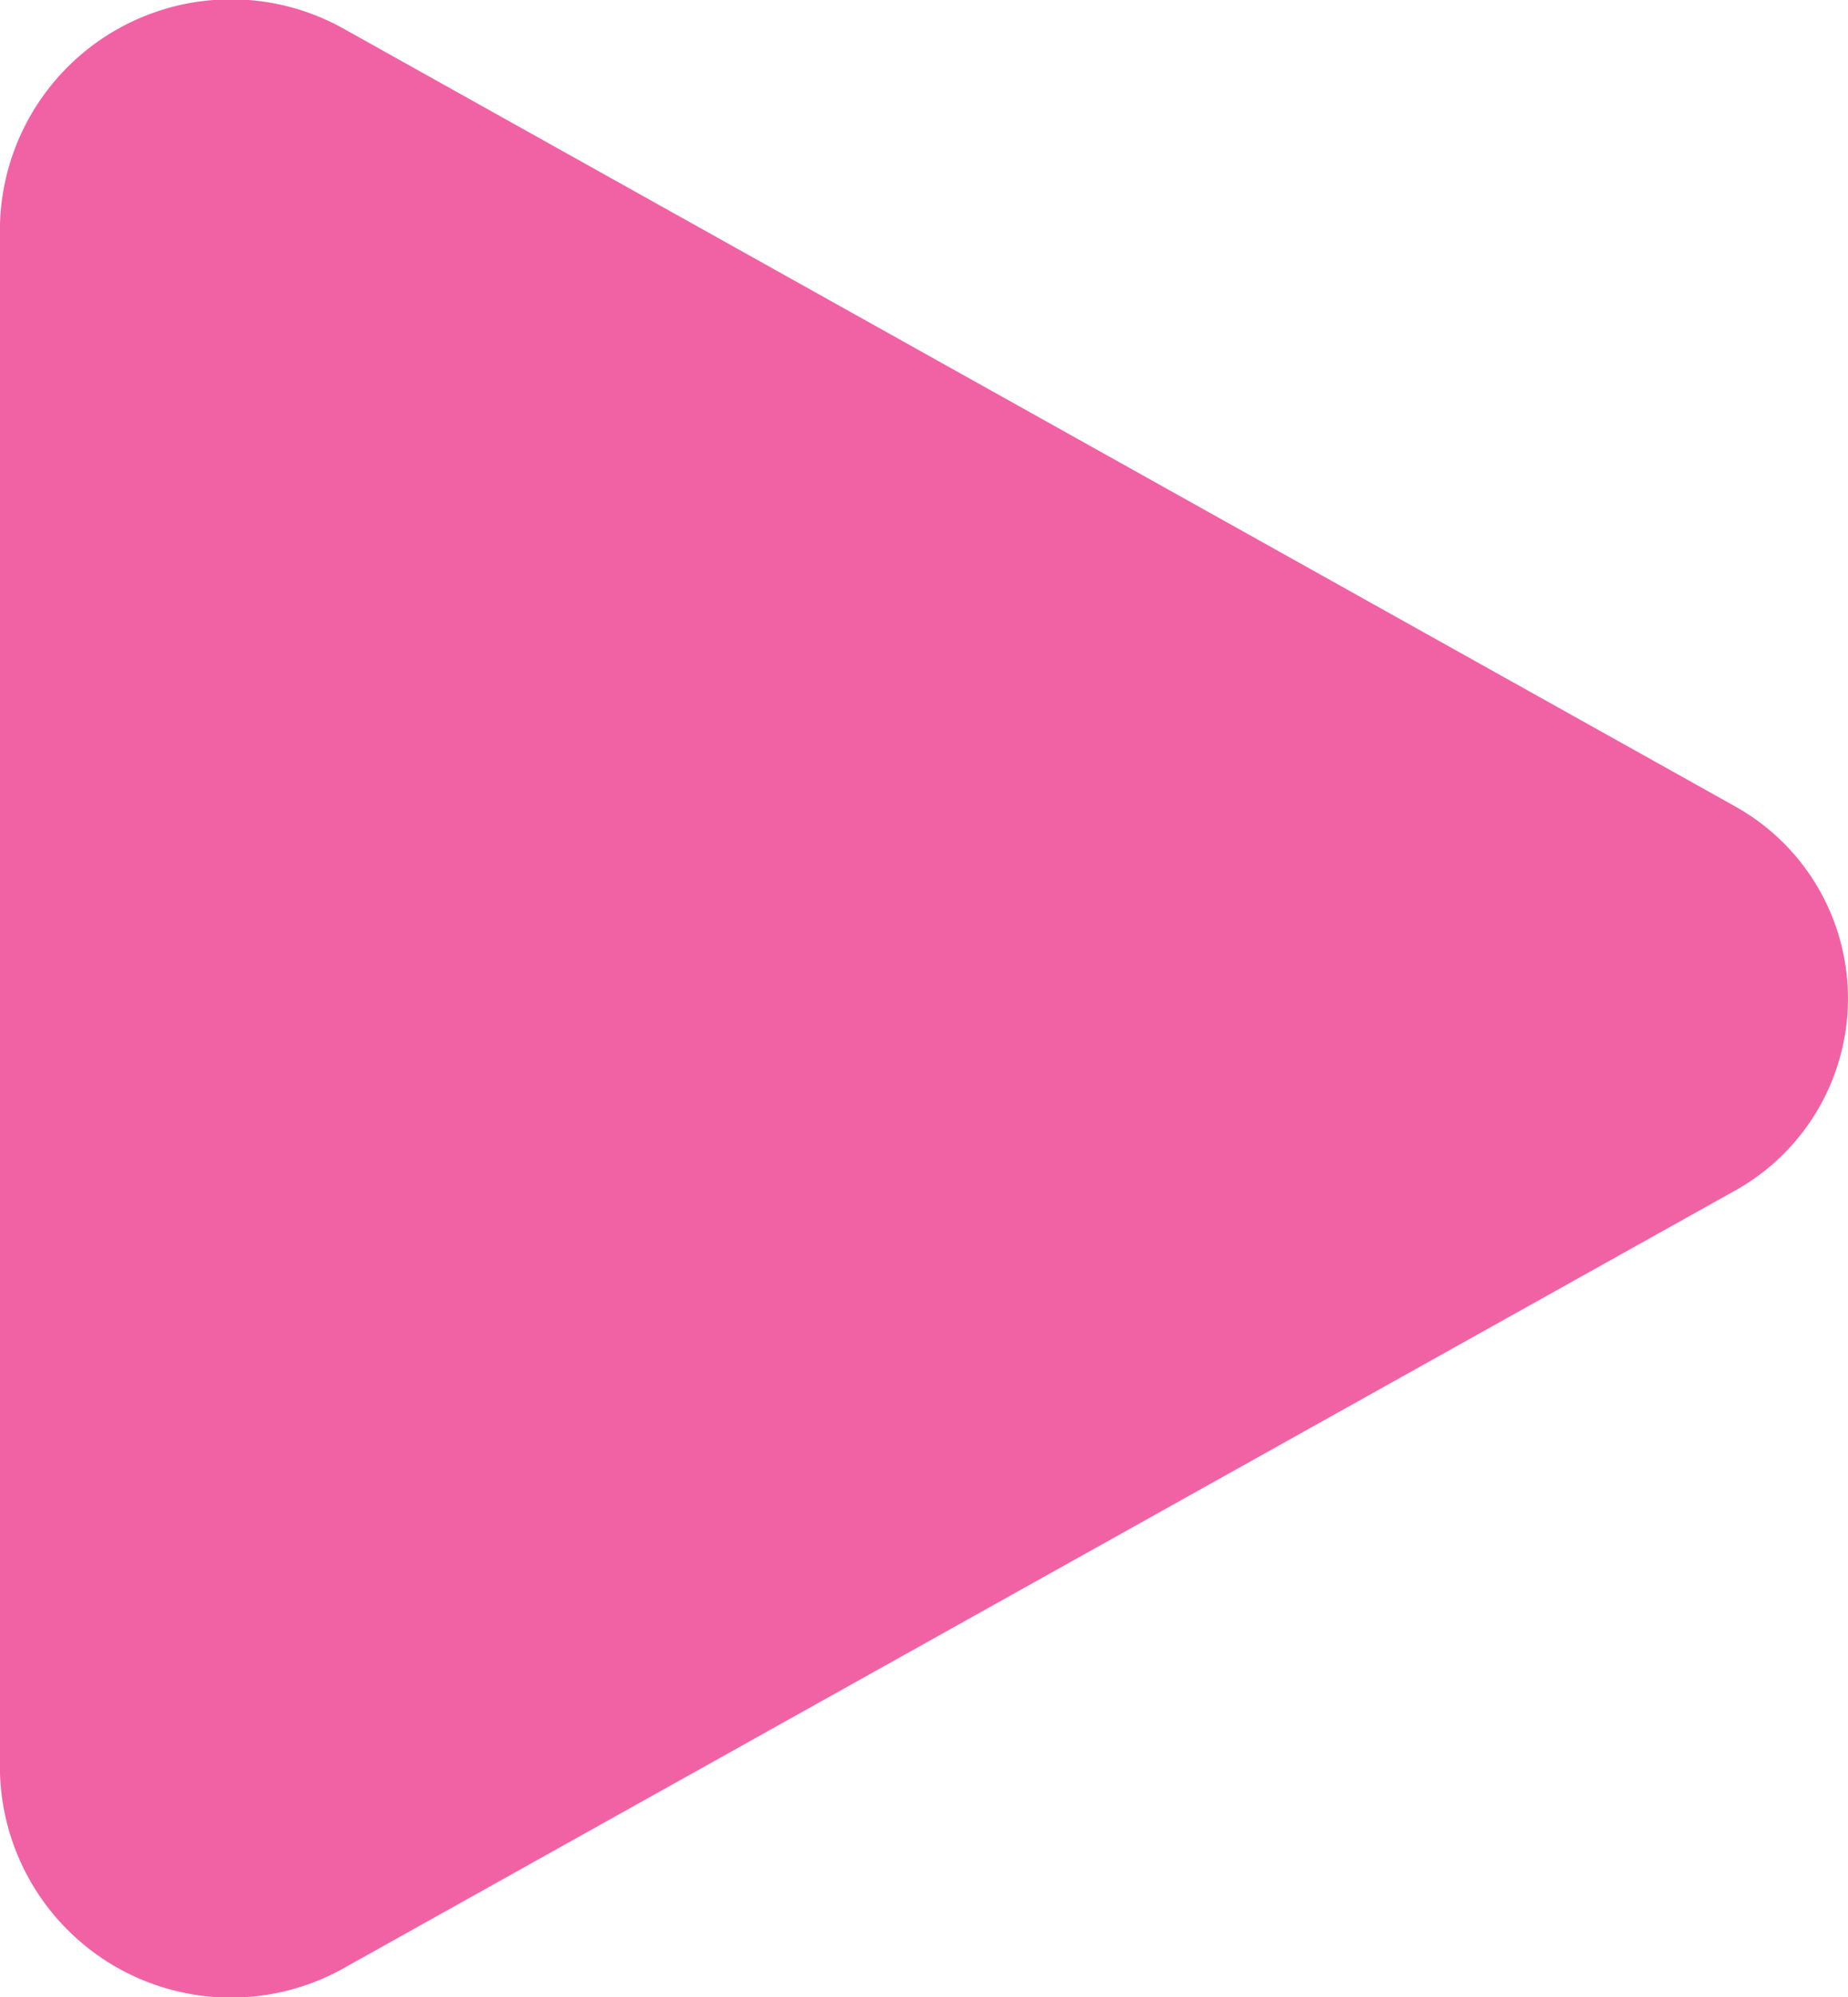 <svg xmlns="http://www.w3.org/2000/svg" viewBox="0 0 25 27">
  <g id="arrow_play" transform="translate(-26.7 -0.017)" opacity="0.748">
    <g id="Layer_1_copy_10" transform="translate(26.7 0.017)">
      <g id="_150" transform="translate(0 0)">
        <path id="Path_3843" data-name="Path 3843" d="M50.138,10.9,31.388.427A3.126,3.126,0,0,0,26.7,3.043V23.99a3.126,3.126,0,0,0,4.688,2.616L50.138,16.133a2.972,2.972,0,0,0,0-5.232Z" transform="translate(-26.7 -0.017)" fill="#ec2e86"/>
      </g>
    </g>
  </g>
</svg>
